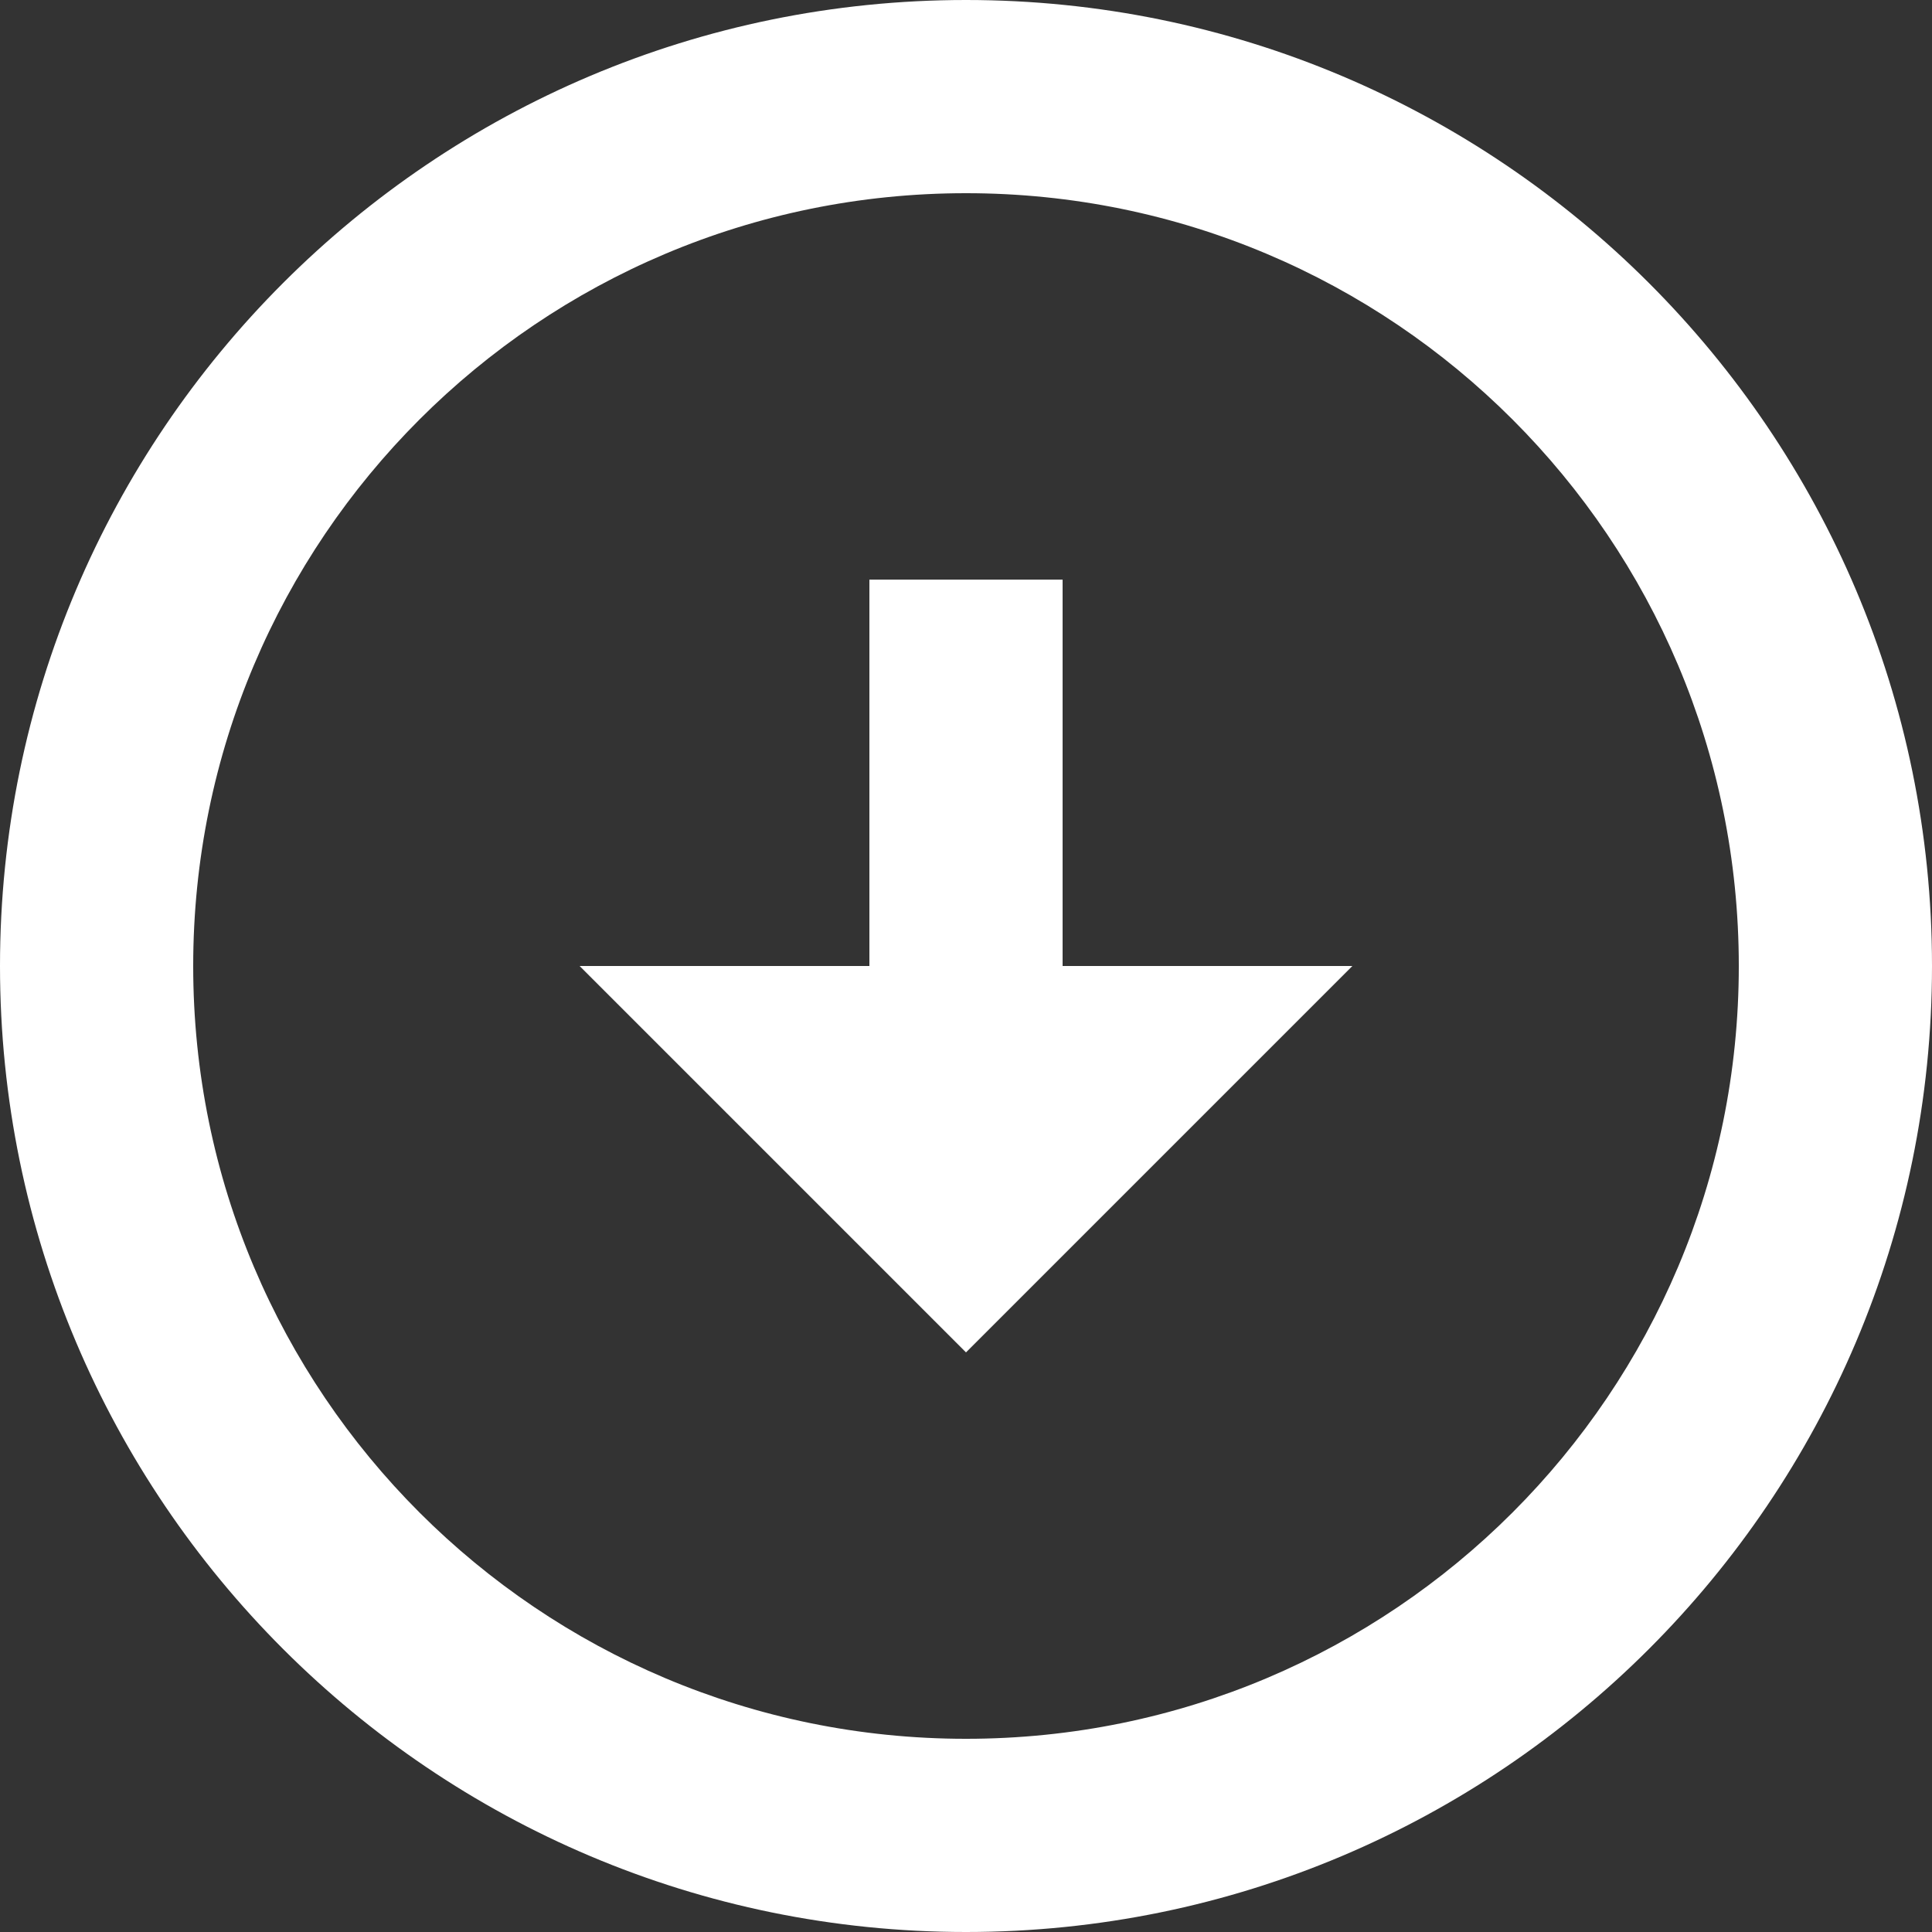 <svg width="20" height="20" viewBox="0 0 20 20" fill="none" xmlns="http://www.w3.org/2000/svg">
<rect x="0" y="0" width="20" height="20" fill="#333333" stroke="none"/>
<path fill-rule="evenodd" clip-rule="evenodd" d="M10 0C15.52 0 20 4.48 20 10C20 15.52 15.52 20 10 20C4.48 20 0 15.52 0 10C0 4.48 4.48 0 10 0ZM10 18C14.42 18 18 14.42 18 10C18 5.58 14.42 2 10 2C5.58 2 2 5.58 2 10C2 14.42 5.58 18 10 18ZM14 10H11V6H9V10H6L10 14L14 10Z" fill="white"/>
</svg>

